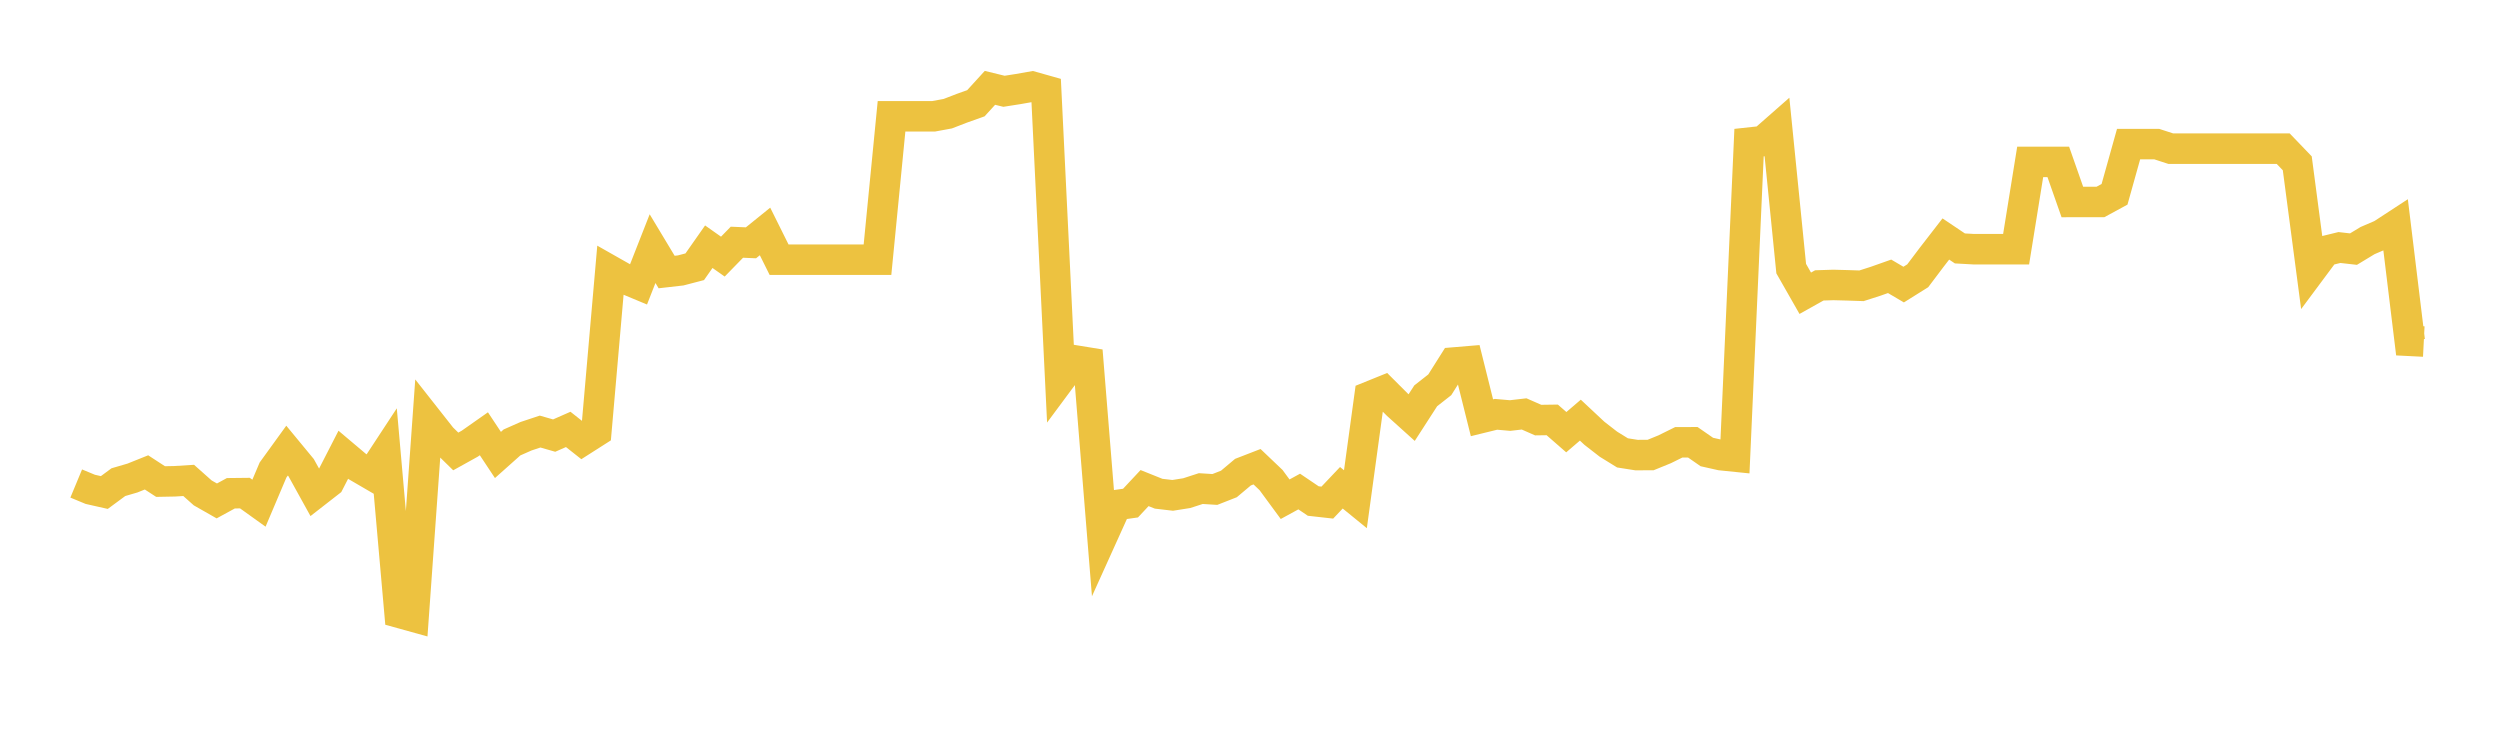 <svg width="164" height="48" xmlns="http://www.w3.org/2000/svg" xmlns:xlink="http://www.w3.org/1999/xlink"><path fill="none" stroke="rgb(237,194,64)" stroke-width="2" d="M5,31.718L5.922,32.101L6.844,32.309L7.766,31.629L8.689,31.359L9.611,30.989L10.533,31.59L11.455,31.572L12.377,31.515L13.299,32.335L14.222,32.861L15.144,32.358L16.066,32.348L16.988,33.009L17.91,30.834L18.832,29.56L19.754,30.677L20.677,32.346L21.599,31.628L22.521,29.831L23.443,30.609L24.365,31.146L25.287,29.741L26.21,40.205L27.132,40.461L28.054,27.541L28.976,28.712L29.898,29.615L30.82,29.103L31.743,28.455L32.665,29.846L33.587,29.024L34.509,28.616L35.431,28.31L36.353,28.575L37.275,28.169L38.198,28.898L39.12,28.31L40.042,17.753L40.964,18.276L41.886,18.66L42.808,16.311L43.731,17.845L44.653,17.74L45.575,17.499L46.497,16.184L47.419,16.834L48.341,15.889L49.263,15.929L50.186,15.183L51.108,17.037L52.03,17.037L52.952,17.037L53.874,17.037L54.796,17.037L55.719,17.037L56.641,17.037L57.563,17.037L58.485,7.628L59.407,7.628L60.329,7.628L61.251,7.628L62.174,7.458L63.096,7.102L64.018,6.774L64.94,5.763L65.862,5.988L66.784,5.843L67.707,5.681L68.629,5.941L69.551,24.879L70.473,23.636L71.395,23.786L72.317,35.175L73.24,33.134L74.162,33.003L75.084,32.018L76.006,32.388L76.928,32.496L77.85,32.35L78.772,32.051L79.695,32.109L80.617,31.747L81.539,30.973L82.461,30.616L83.383,31.495L84.305,32.749L85.228,32.244L86.15,32.868L87.072,32.971L87.994,31.998L88.916,32.749L89.838,26.015L90.76,25.642L91.683,26.564L92.605,27.395L93.527,25.966L94.449,25.243L95.371,23.781L96.293,23.704L97.216,27.405L98.138,27.179L99.06,27.26L99.982,27.153L100.904,27.558L101.826,27.545L102.749,28.351L103.671,27.561L104.593,28.424L105.515,29.14L106.437,29.709L107.359,29.854L108.281,29.849L109.204,29.472L110.126,29.016L111.048,29.013L111.97,29.652L112.892,29.859L113.814,29.953L114.737,9.356L115.659,9.256L116.581,8.446L117.503,17.621L118.425,19.238L119.347,18.722L120.269,18.693L121.192,18.717L122.114,18.748L123.036,18.452L123.958,18.126L124.88,18.669L125.802,18.092L126.725,16.869L127.647,15.678L128.569,16.297L129.491,16.348L130.413,16.348L131.335,16.348L132.257,16.348L133.18,10.622L134.102,10.622L135.024,10.622L135.946,13.25L136.868,13.248L137.79,13.248L138.713,12.747L139.635,9.452L140.557,9.452L141.479,9.452L142.401,9.752L143.323,9.752L144.246,9.752L145.168,9.752L146.09,9.752L147.012,9.752L147.934,9.752L148.856,9.752L149.778,9.752L150.701,10.713L151.623,17.701L152.545,16.462L153.467,16.237L154.389,16.342L155.311,15.783L156.234,15.386L157.156,14.784L158.078,22.359L159,22.406"></path></svg>